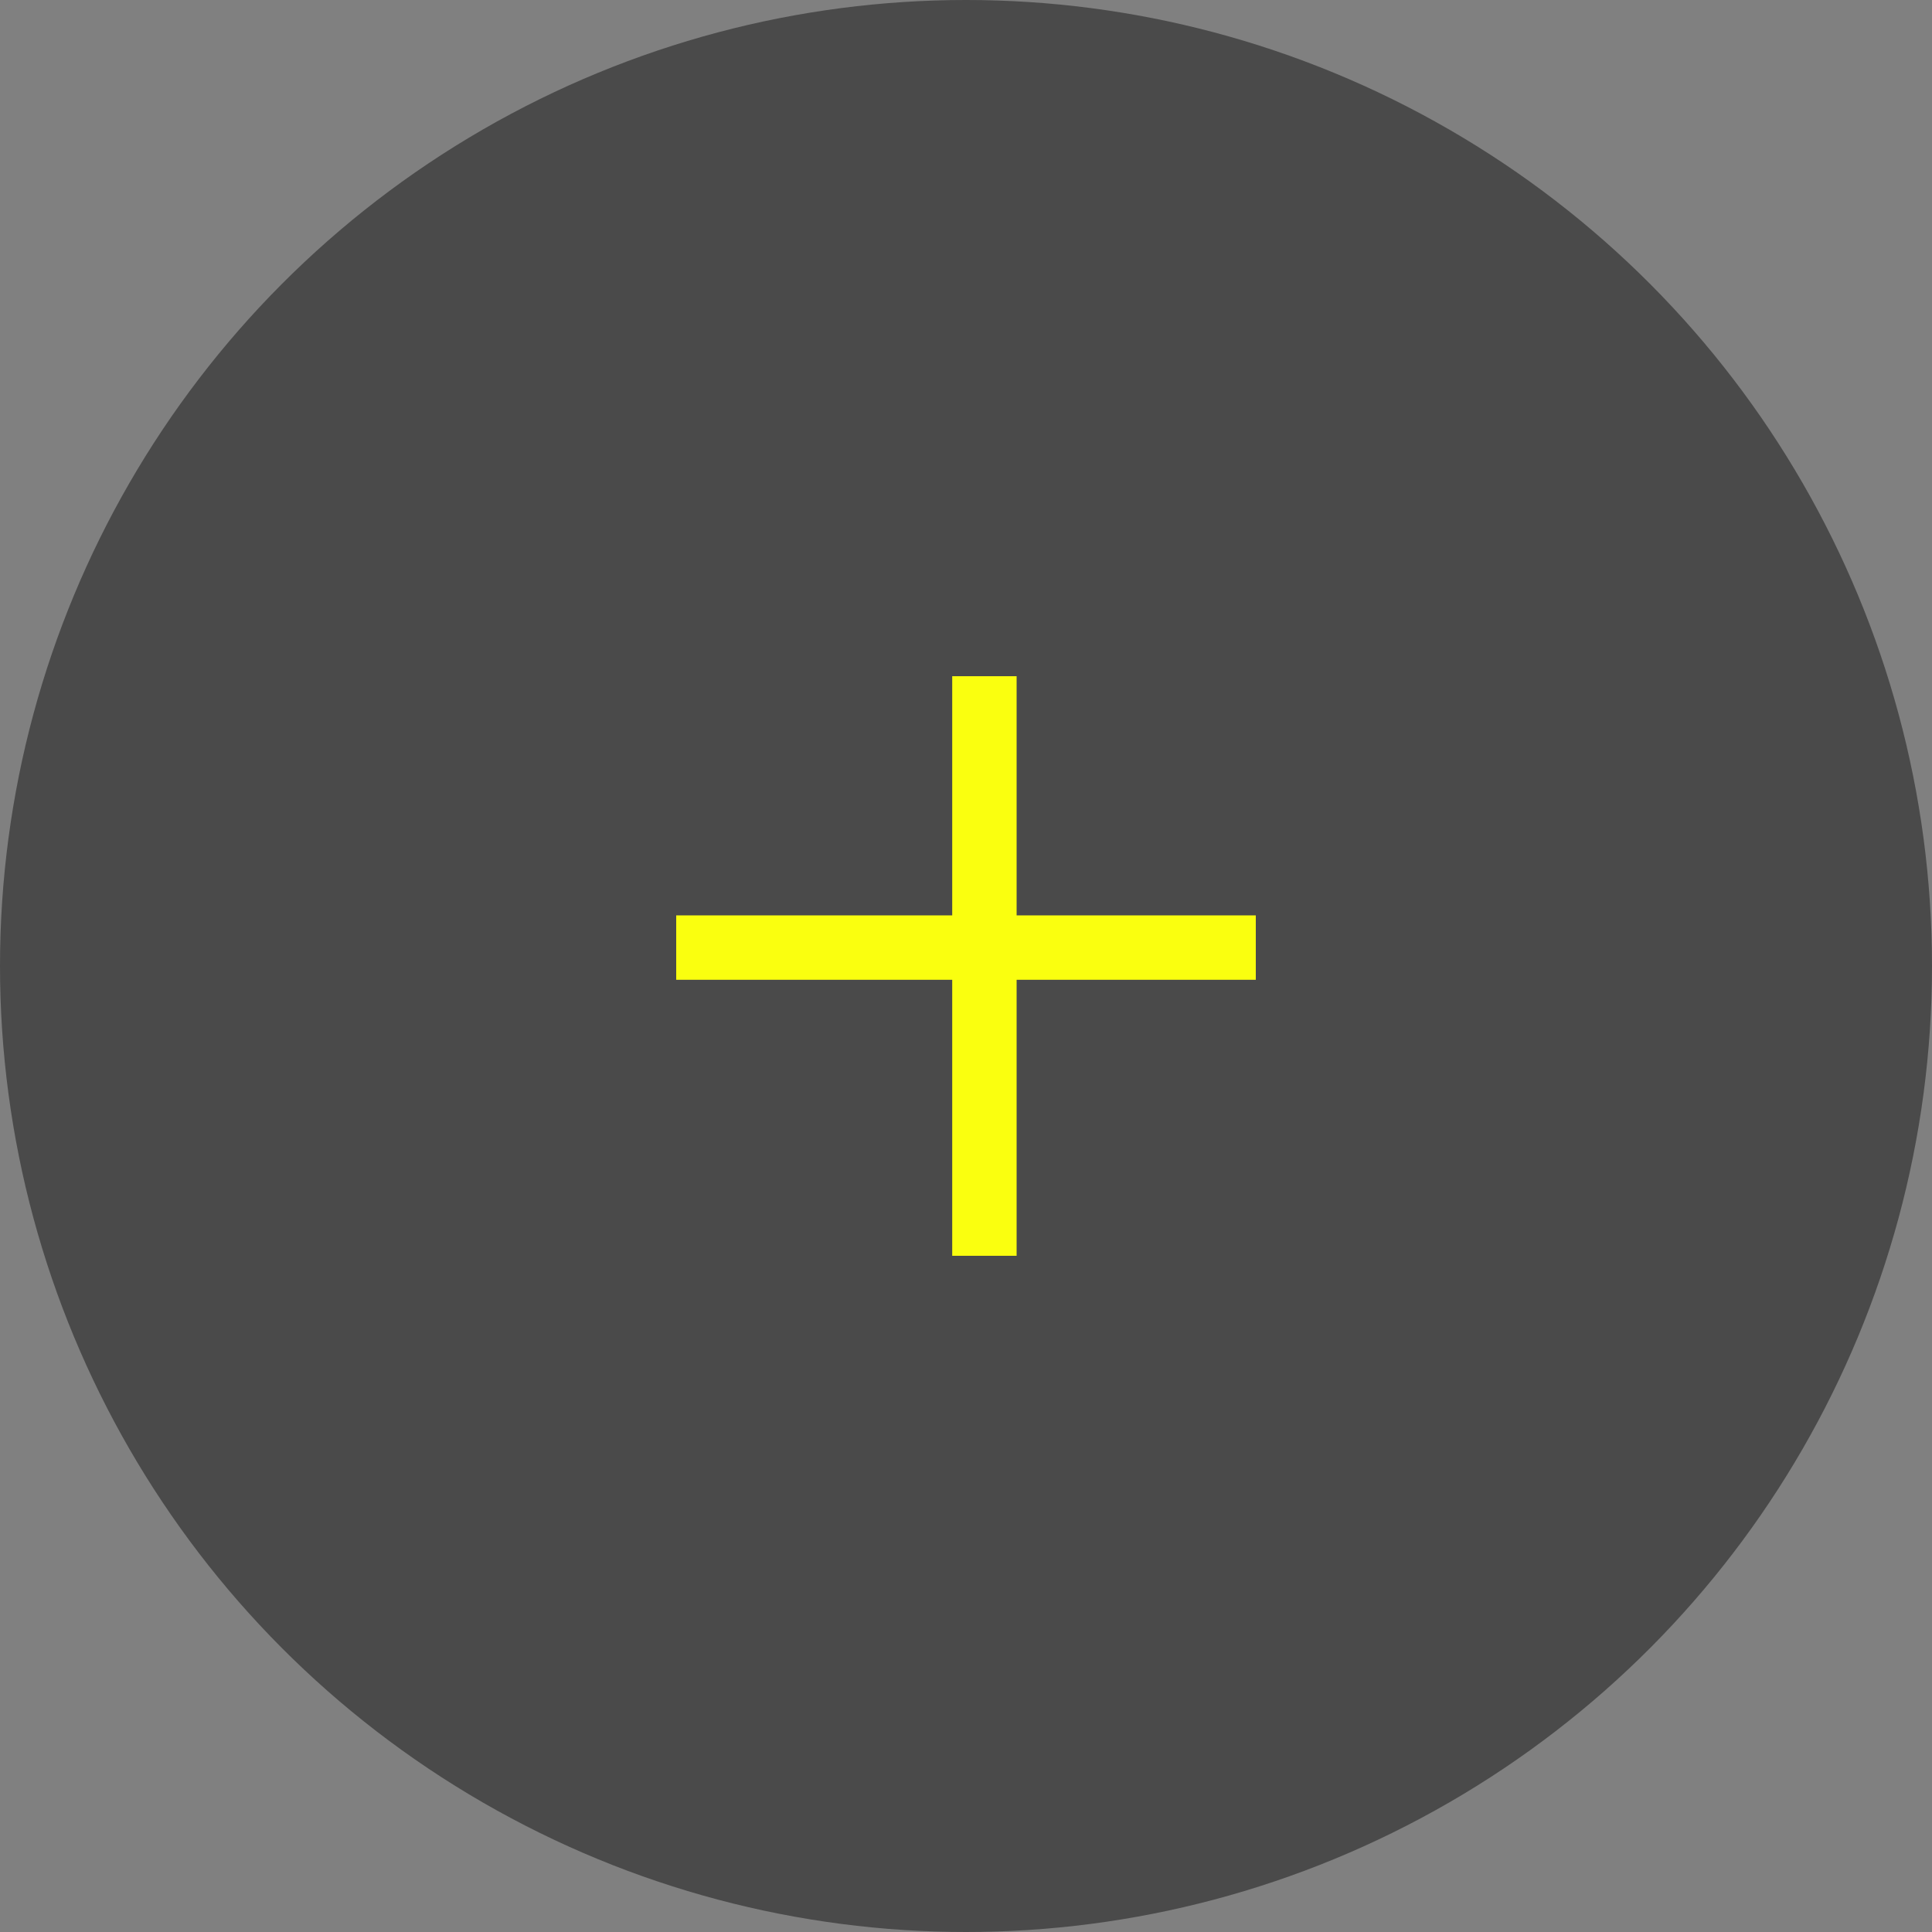 <?xml version="1.0" encoding="UTF-8"?> <svg xmlns="http://www.w3.org/2000/svg" width="30" height="30" viewBox="0 0 30 30" fill="none"><rect x="0" y="0" width="30" height="30" fill="#808080" stroke="none"/><circle cx="15" cy="15" r="15" fill="#4A4A4A"></circle><line x1="15.286" y1="10.5" x2="15.286" y2="19.5" stroke="#FAFF0F"></line><line x1="10.5" y1="14.714" x2="19.5" y2="14.714" stroke="#FAFF0F"></line></svg> 